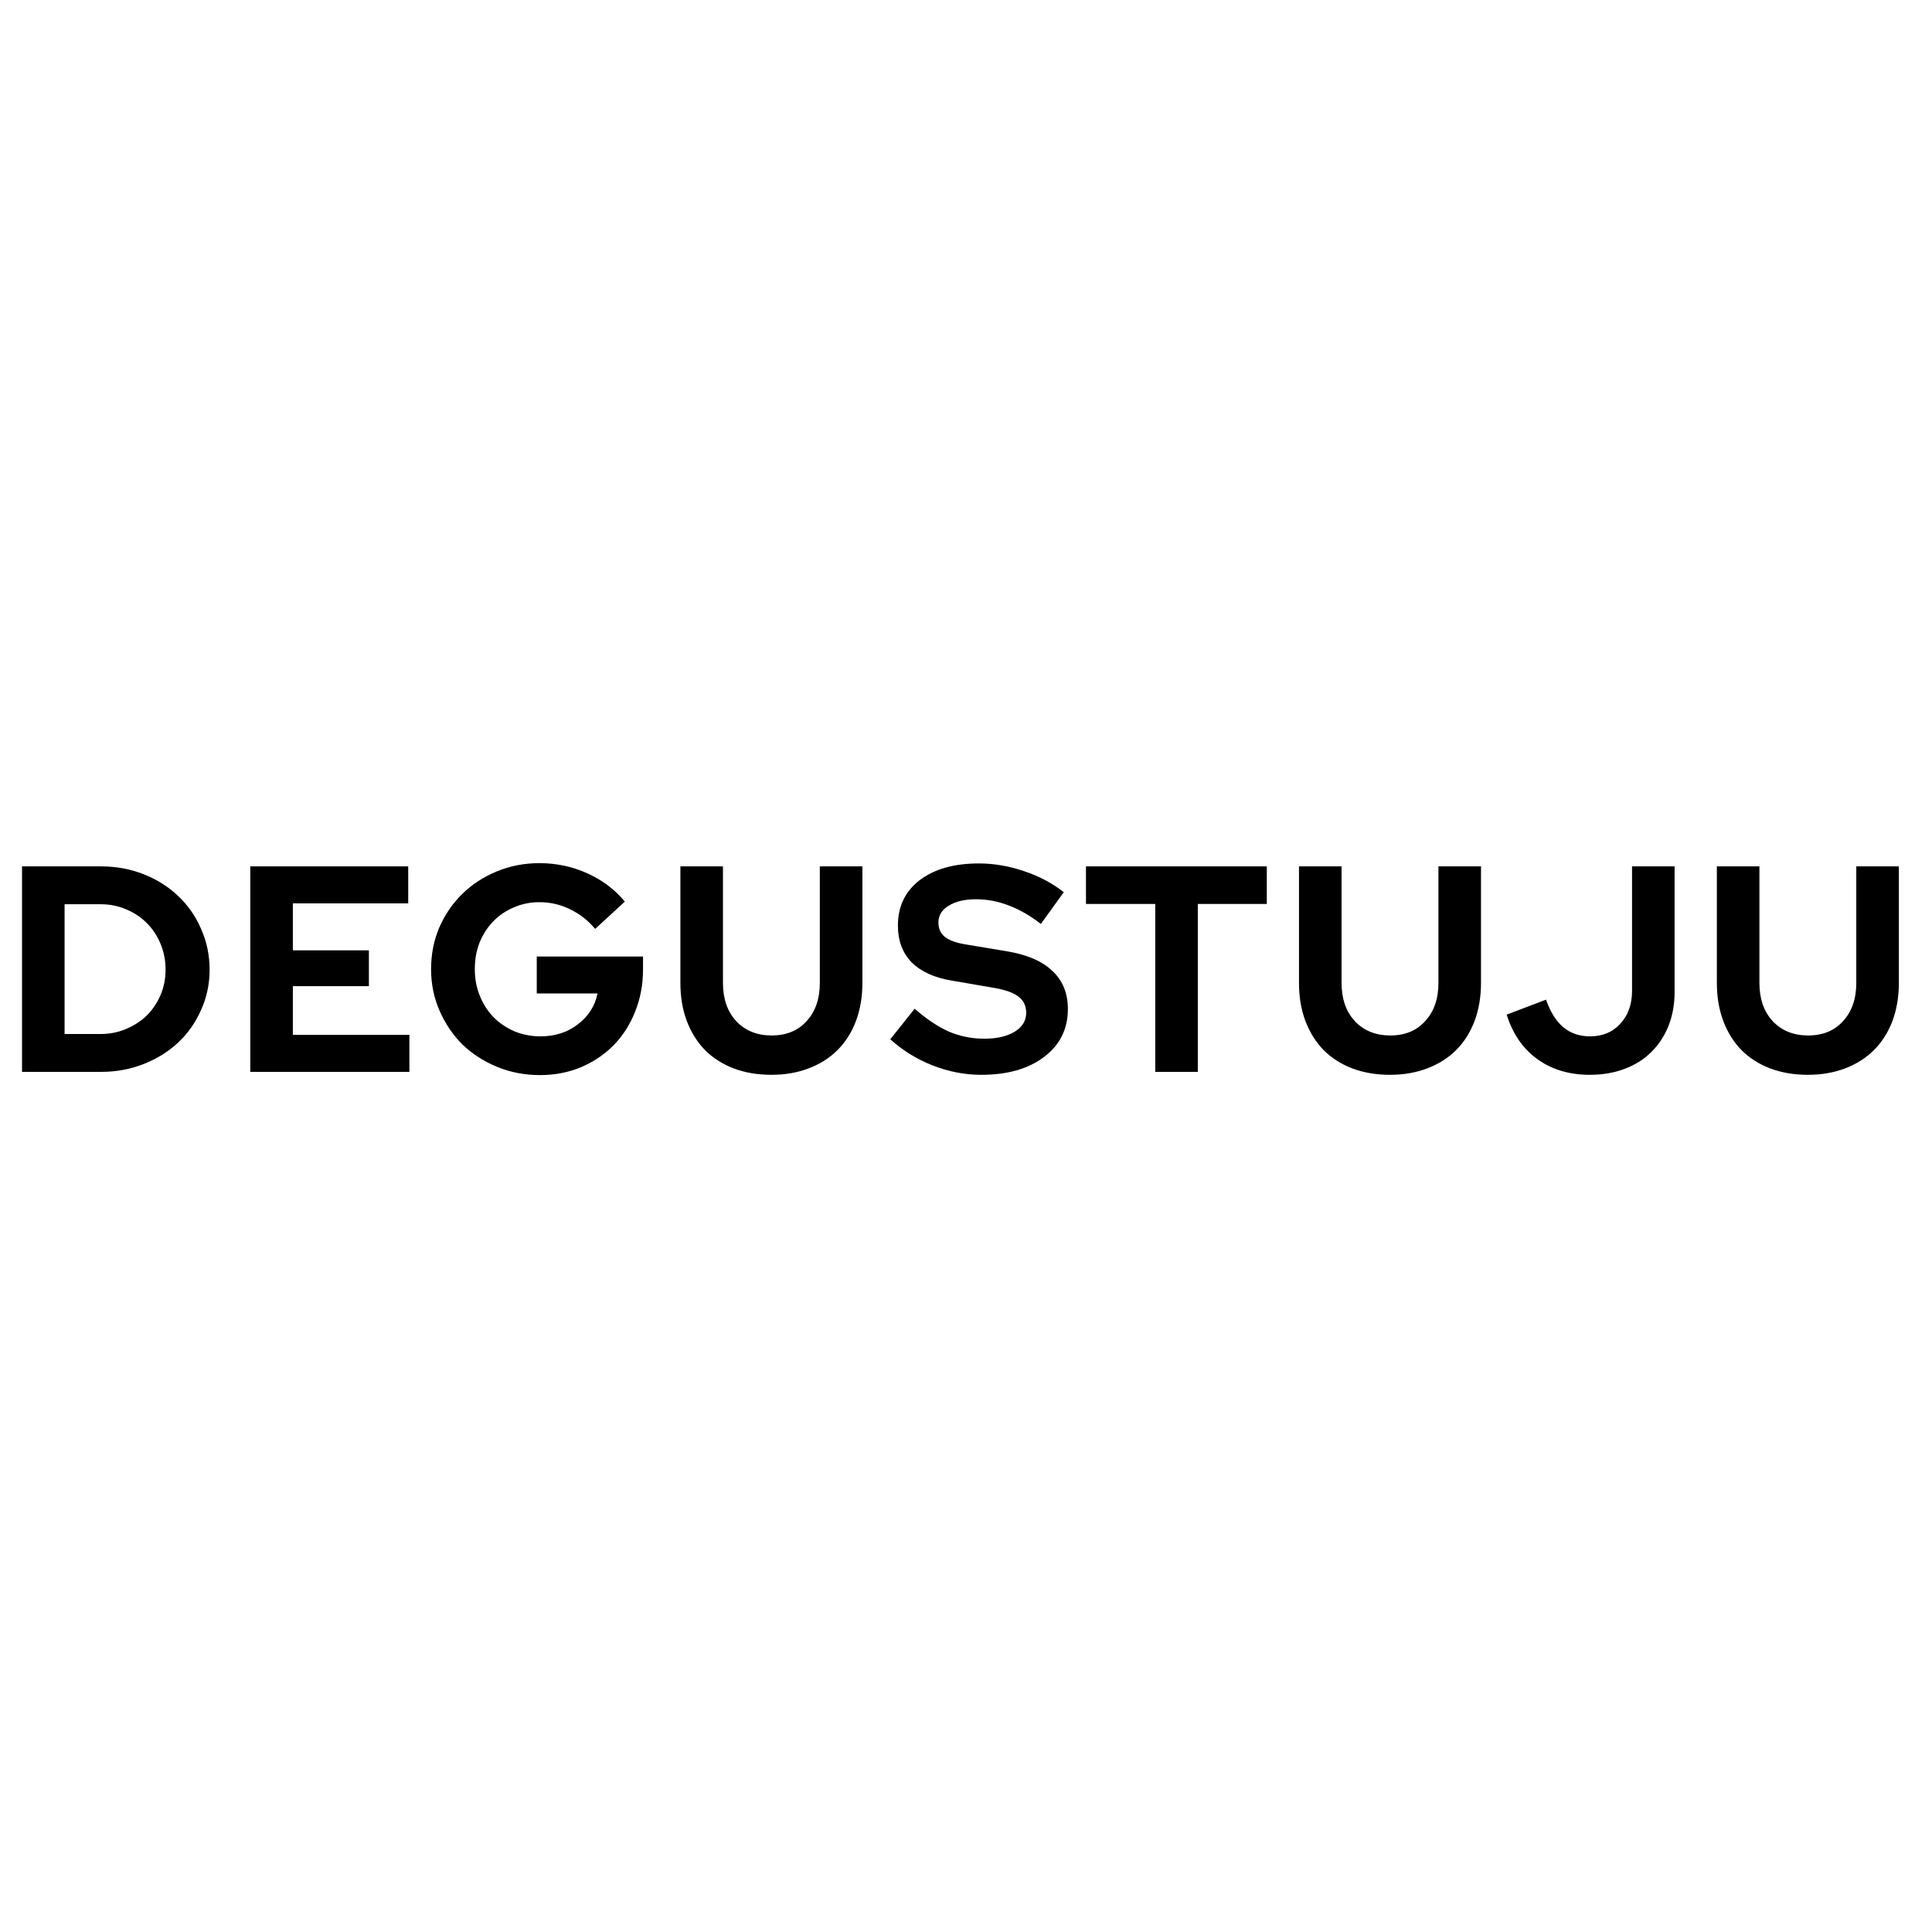 <svg xmlns="http://www.w3.org/2000/svg" xmlns:xlink="http://www.w3.org/1999/xlink" width="600" viewBox="0 0 450 450" height="600" preserveAspectRatio="xMidYMid meet"><path fill="#000000" d="M 5.129 249.66 L 5.129 201.797 L 23.52 201.797 C 27.074 201.797 30.402 202.414 33.504 203.645 C 36.602 204.875 39.27 206.559 41.504 208.703 C 43.781 210.844 45.559 213.398 46.836 216.359 C 48.16 219.324 48.82 222.492 48.82 225.863 C 48.82 229.191 48.16 232.316 46.836 235.23 C 45.559 238.148 43.781 240.68 41.504 242.82 C 39.27 244.918 36.602 246.582 33.504 247.812 C 30.402 249.043 27.074 249.66 23.52 249.66 Z M 23.453 210.617 L 15.043 210.617 L 15.043 240.84 L 23.453 240.84 C 25.551 240.84 27.508 240.453 29.332 239.676 C 31.203 238.902 32.82 237.852 34.188 236.531 C 35.555 235.164 36.625 233.566 37.402 231.746 C 38.176 229.922 38.562 227.961 38.562 225.863 C 38.562 223.723 38.176 221.715 37.402 219.848 C 36.625 217.98 35.555 216.359 34.188 214.992 C 32.82 213.625 31.203 212.555 29.332 211.781 C 27.508 211.004 25.551 210.617 23.453 210.617 Z M 23.453 210.617 " fill-opacity="1" fill-rule="nonzero"></path><path fill="#000000" d="M 58.297 249.66 L 58.297 201.797 L 95.082 201.797 L 95.082 210.41 L 68.211 210.41 L 68.211 221.352 L 85.922 221.352 L 85.922 229.695 L 68.211 229.695 L 68.211 241.043 L 95.355 241.043 L 95.355 249.66 Z M 58.297 249.66 " fill-opacity="1" fill-rule="nonzero"></path><path fill="#000000" d="M 149.773 225.797 C 149.773 229.305 149.16 232.59 147.926 235.641 C 146.742 238.652 145.078 241.25 142.938 243.438 C 140.84 245.578 138.309 247.289 135.348 248.566 C 132.383 249.797 129.191 250.41 125.773 250.41 C 122.219 250.41 118.891 249.773 115.793 248.496 C 112.691 247.219 110.004 245.488 107.723 243.301 C 105.488 241.066 103.711 238.445 102.391 235.438 C 101.066 232.43 100.406 229.191 100.406 225.727 C 100.406 222.262 101.047 219.027 102.32 216.02 C 103.645 213.012 105.422 210.41 107.656 208.223 C 109.934 205.992 112.625 204.234 115.723 202.961 C 118.824 201.684 122.129 201.043 125.637 201.043 C 129.602 201.043 133.34 201.844 136.852 203.438 C 140.359 205.031 143.254 207.223 145.535 210 L 138.629 216.359 C 136.941 214.355 134.98 212.828 132.75 211.781 C 130.559 210.688 128.191 210.137 125.637 210.137 C 123.496 210.137 121.488 210.547 119.621 211.371 C 117.797 212.145 116.203 213.238 114.836 214.652 C 113.512 216.02 112.465 217.66 111.688 219.574 C 110.961 221.441 110.594 223.496 110.594 225.727 C 110.594 227.961 110.98 230.035 111.758 231.949 C 112.531 233.863 113.602 235.527 114.973 236.941 C 116.34 238.309 117.957 239.402 119.824 240.223 C 121.738 241 123.77 241.387 125.91 241.387 C 129.285 241.387 132.18 240.453 134.594 238.582 C 137.055 236.715 138.582 234.32 139.176 231.402 L 125.023 231.402 L 125.023 222.789 L 149.773 222.789 Z M 149.773 225.797 " fill-opacity="1" fill-rule="nonzero"></path><path fill="#000000" d="M 200.871 228.941 C 200.871 232.18 200.367 235.141 199.363 237.832 C 198.363 240.473 196.926 242.73 195.059 244.598 C 193.234 246.422 191 247.836 188.355 248.84 C 185.758 249.84 182.863 250.344 179.672 250.344 C 176.438 250.344 173.496 249.84 170.852 248.84 C 168.254 247.836 166.043 246.422 164.219 244.598 C 162.398 242.73 160.984 240.473 159.98 237.832 C 158.977 235.188 158.477 232.223 158.477 228.941 L 158.477 201.797 L 168.391 201.797 L 168.391 228.941 C 168.391 232.633 169.418 235.598 171.469 237.832 C 173.566 240.062 176.324 241.18 179.742 241.18 C 183.16 241.18 185.871 240.062 187.879 237.832 C 189.93 235.598 190.953 232.633 190.953 228.941 L 190.953 201.797 L 200.871 201.797 Z M 200.871 228.941 " fill-opacity="1" fill-rule="nonzero"></path><path fill="#000000" d="M 207.363 242.07 L 213.035 234.957 C 215.816 237.375 218.484 239.152 221.035 240.293 C 223.637 241.387 226.371 241.934 229.242 241.934 C 232.207 241.934 234.574 241.387 236.352 240.293 C 238.129 239.199 239.02 237.738 239.02 235.914 C 239.02 234.273 238.402 233 237.172 232.086 C 235.988 231.176 233.984 230.492 231.156 230.035 L 221.652 228.395 C 217.551 227.711 214.426 226.273 212.285 224.086 C 210.188 221.898 209.141 219.074 209.141 215.609 C 209.141 211.141 210.824 207.609 214.199 205.012 C 217.617 202.414 222.223 201.113 228.012 201.113 C 231.473 201.113 234.961 201.707 238.473 202.891 C 242.027 204.074 245.125 205.719 247.773 207.812 L 242.438 215.199 C 239.887 213.238 237.379 211.801 234.918 210.891 C 232.457 209.934 229.926 209.453 227.328 209.453 C 224.684 209.453 222.562 209.957 220.969 210.961 C 219.371 211.918 218.574 213.215 218.574 214.855 C 218.574 216.316 219.098 217.453 220.148 218.273 C 221.195 219.094 222.953 219.688 225.414 220.055 L 234.438 221.559 C 239.18 222.332 242.734 223.859 245.105 226.137 C 247.52 228.371 248.73 231.336 248.73 235.027 C 248.73 239.676 246.883 243.391 243.191 246.172 C 239.543 248.953 234.668 250.344 228.559 250.344 C 224.73 250.344 220.945 249.613 217.207 248.156 C 213.516 246.695 210.234 244.668 207.363 242.07 Z M 207.363 242.07 " fill-opacity="1" fill-rule="nonzero"></path><path fill="#000000" d="M 252.945 210.547 L 252.945 201.797 L 295.062 201.797 L 295.062 210.547 L 278.992 210.547 L 278.992 249.66 L 269.082 249.66 L 269.082 210.547 Z M 252.945 210.547 " fill-opacity="1" fill-rule="nonzero"></path><path fill="#000000" d="M 344.953 228.941 C 344.953 232.18 344.453 235.141 343.449 237.832 C 342.449 240.473 341.012 242.73 339.145 244.598 C 337.32 246.422 335.086 247.836 332.441 248.84 C 329.844 249.84 326.949 250.344 323.758 250.344 C 320.523 250.344 317.582 249.84 314.938 248.84 C 312.34 247.836 310.129 246.422 308.305 244.598 C 306.484 242.73 305.07 240.473 304.066 237.832 C 303.062 235.188 302.562 232.223 302.562 228.941 L 302.562 201.797 L 312.477 201.797 L 312.477 228.941 C 312.477 232.633 313.5 235.598 315.555 237.832 C 317.652 240.062 320.41 241.18 323.828 241.18 C 327.246 241.18 329.957 240.062 331.961 237.832 C 334.016 235.598 335.039 232.633 335.039 228.941 L 335.039 201.797 L 344.953 201.797 Z M 344.953 228.941 " fill-opacity="1" fill-rule="nonzero"></path><path fill="#000000" d="M 390.047 231.062 C 390.047 233.934 389.566 236.578 388.609 238.992 C 387.652 241.363 386.309 243.391 384.574 245.078 C 382.891 246.766 380.816 248.062 378.355 248.977 C 375.938 249.887 373.246 250.344 370.285 250.344 C 365.547 250.344 361.488 249.137 358.117 246.719 C 354.742 244.305 352.352 240.84 350.934 236.324 L 360.098 232.84 C 361.102 235.711 362.445 237.852 364.133 239.266 C 365.82 240.68 367.891 241.387 370.355 241.387 C 373.273 241.387 375.621 240.406 377.398 238.445 C 379.219 236.484 380.133 233.934 380.133 230.789 L 380.133 201.797 L 390.047 201.797 Z M 390.047 231.062 " fill-opacity="1" fill-rule="nonzero"></path><path fill="#000000" d="M 442.281 228.941 C 442.281 232.18 441.781 235.141 440.777 237.832 C 439.773 240.473 438.34 242.73 436.469 244.598 C 434.645 246.422 432.41 247.836 429.77 248.84 C 427.168 249.84 424.277 250.344 421.086 250.344 C 417.848 250.344 414.906 249.84 412.266 248.84 C 409.664 247.836 407.457 246.422 405.633 244.598 C 403.809 242.73 402.395 240.473 401.395 237.832 C 400.391 235.188 399.891 232.223 399.891 228.941 L 399.891 201.797 L 409.801 201.797 L 409.801 228.941 C 409.801 232.633 410.828 235.598 412.879 237.832 C 414.977 240.062 417.734 241.18 421.152 241.18 C 424.57 241.18 427.285 240.062 429.289 237.832 C 431.34 235.598 432.367 232.633 432.367 228.941 L 432.367 201.797 L 442.281 201.797 Z M 442.281 228.941 " fill-opacity="1" fill-rule="nonzero"></path></svg>